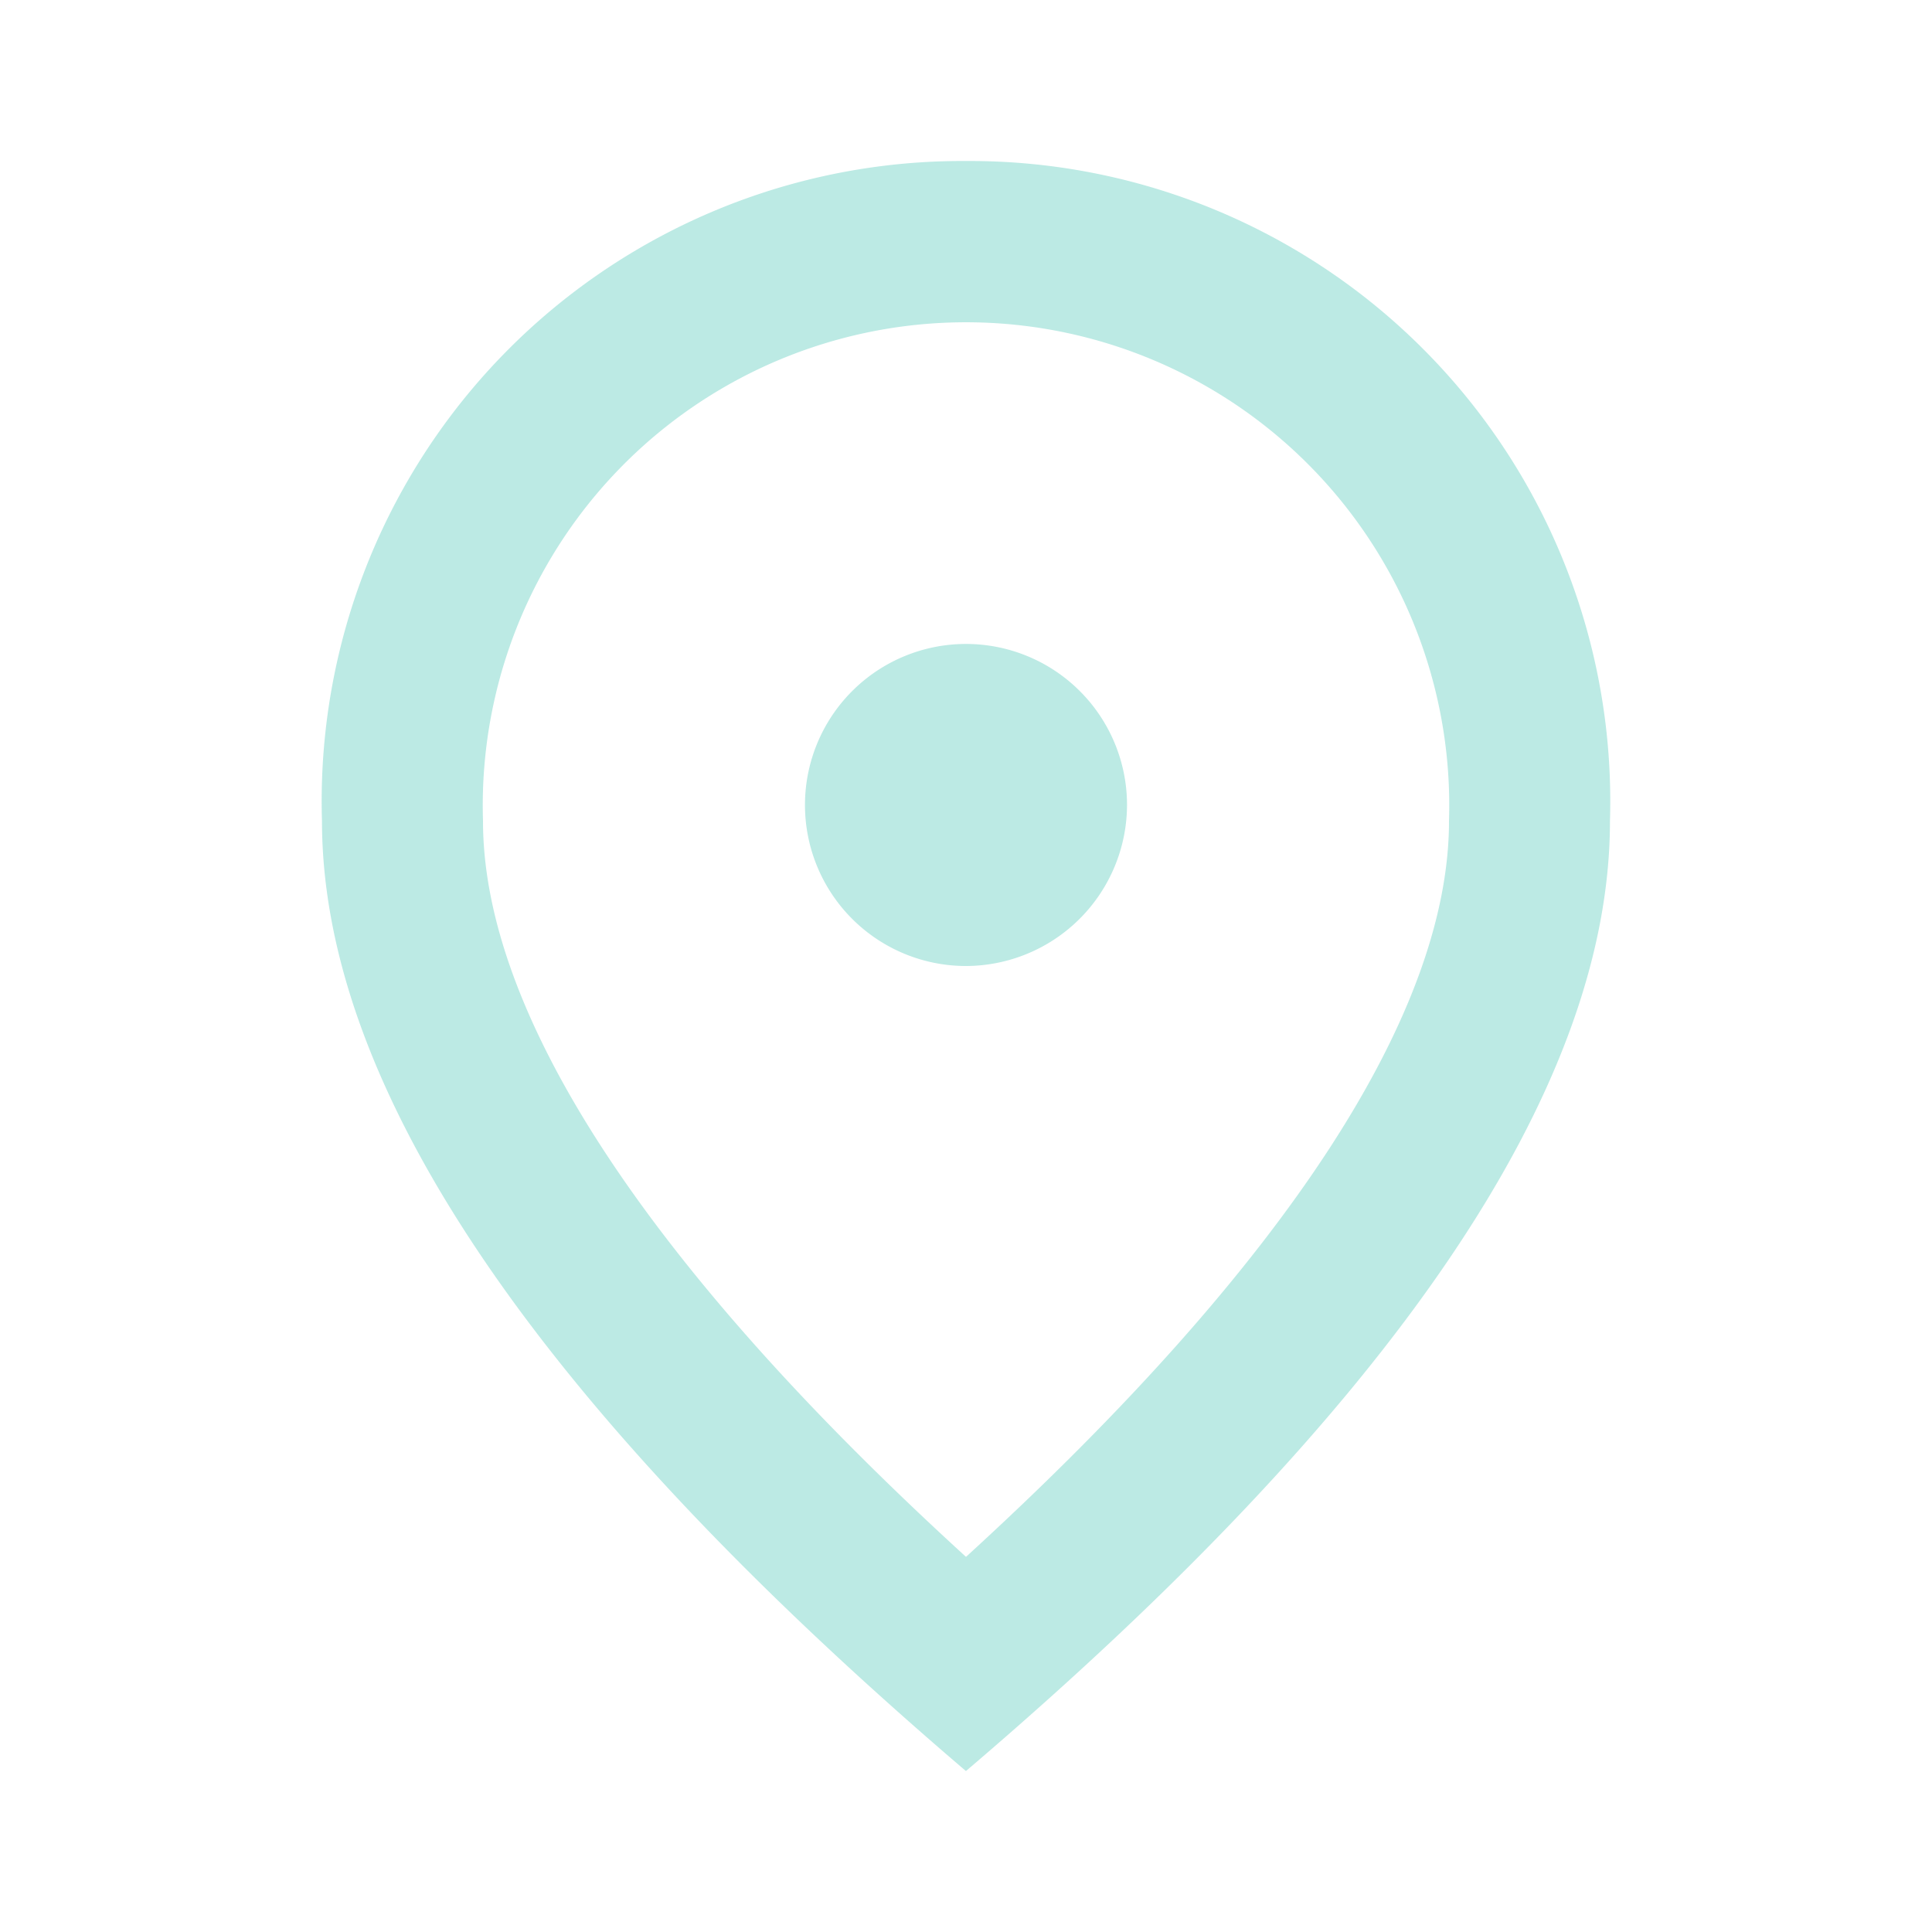 <svg xmlns="http://www.w3.org/2000/svg" width="30.824" height="30.824" viewBox="0 0 30.824 30.824">
  <g id="place_black_24dp" opacity="0.371">
    <path id="Path_4094" data-name="Path 4094" d="M0,0H30.824V30.824H0Z" fill="none"/>
    <path id="Path_4095" data-name="Path 4095" d="M14.275,14.843a2.569,2.569,0,1,1,2.569-2.569A2.576,2.576,0,0,1,14.275,14.843Zm7.706-2.312a7.71,7.71,0,1,0-15.412,0c0,3.005,2.5,6.987,7.706,11.739C19.476,19.518,21.981,15.537,21.981,12.532ZM14.275,2A10.216,10.216,0,0,1,24.549,12.532q0,6.4-10.275,15.155Q4.006,18.921,4,12.532A10.216,10.216,0,0,1,14.275,2Z" transform="translate(1.137 0.569)" fill="#48c5b5"/>
  </g>
</svg>
